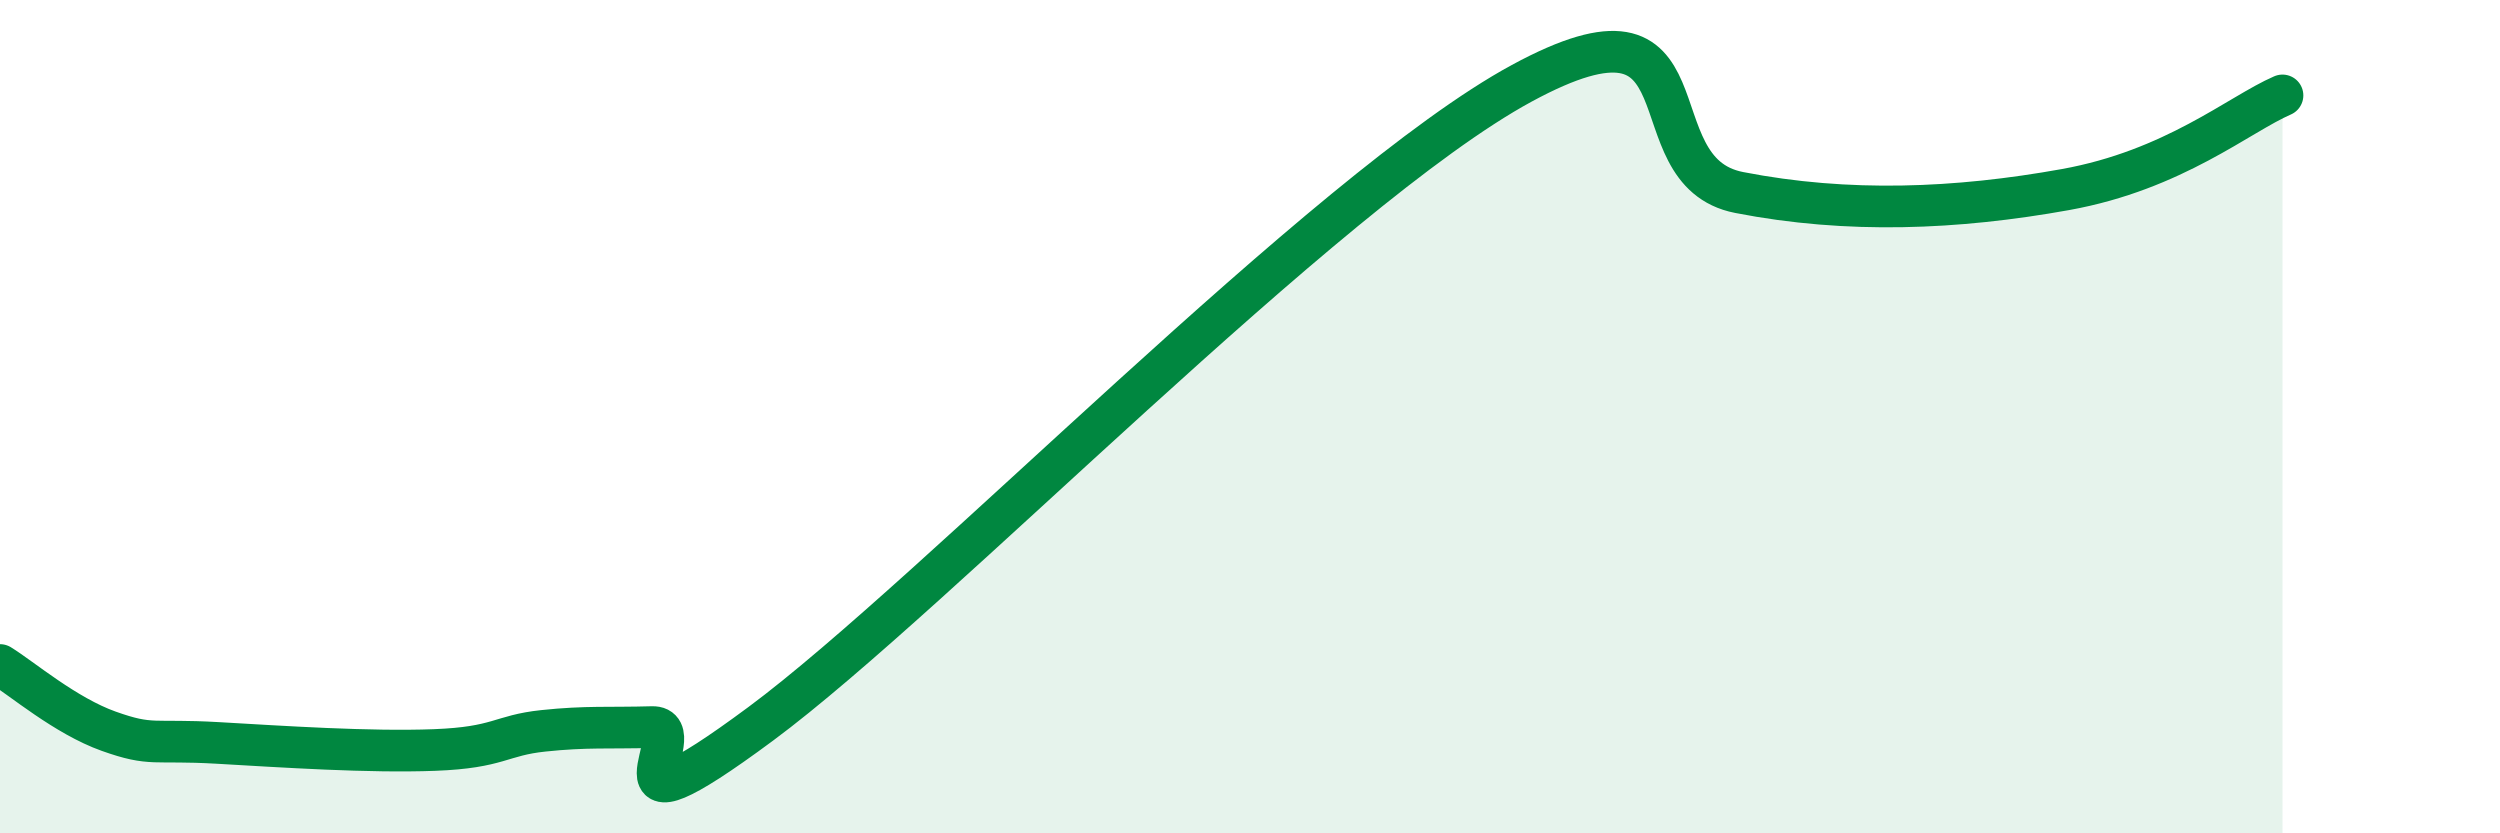 
    <svg width="60" height="20" viewBox="0 0 60 20" xmlns="http://www.w3.org/2000/svg">
      <path
        d="M 0,15.96 C 0.52,16.28 1.57,17.18 2.61,17.55 C 3.65,17.92 3.66,17.74 5.22,17.83 C 6.78,17.92 8.87,18.06 10.43,18 C 11.99,17.94 12,17.65 13.04,17.54 C 14.08,17.43 14.61,17.48 15.65,17.45 C 16.69,17.42 14.09,20.46 18.26,17.37 C 22.43,14.28 31.82,4.55 36.52,2 C 41.22,-0.55 39.13,4.11 41.74,4.62 C 44.35,5.13 46.96,5.02 49.57,4.55 C 52.18,4.08 53.74,2.74 54.78,2.29L54.78 20L0 20Z"
        fill="#008740"
        opacity="0.1"
        stroke-linecap="round"
        stroke-linejoin="round"
      />
      <path
        d="M 0,15.96 C 0.52,16.28 1.57,17.18 2.61,17.55 C 3.65,17.92 3.66,17.74 5.22,17.83 C 6.78,17.92 8.87,18.06 10.43,18 C 11.99,17.94 12,17.65 13.04,17.54 C 14.08,17.43 14.61,17.48 15.65,17.45 C 16.69,17.42 14.09,20.46 18.26,17.37 C 22.43,14.28 31.82,4.55 36.52,2 C 41.22,-0.55 39.13,4.11 41.74,4.62 C 44.35,5.13 46.96,5.02 49.57,4.55 C 52.18,4.08 53.74,2.74 54.78,2.29"
        stroke="#008740"
        stroke-width="1"
        fill="none"
        stroke-linecap="round"
        stroke-linejoin="round"
      />
    </svg>
  